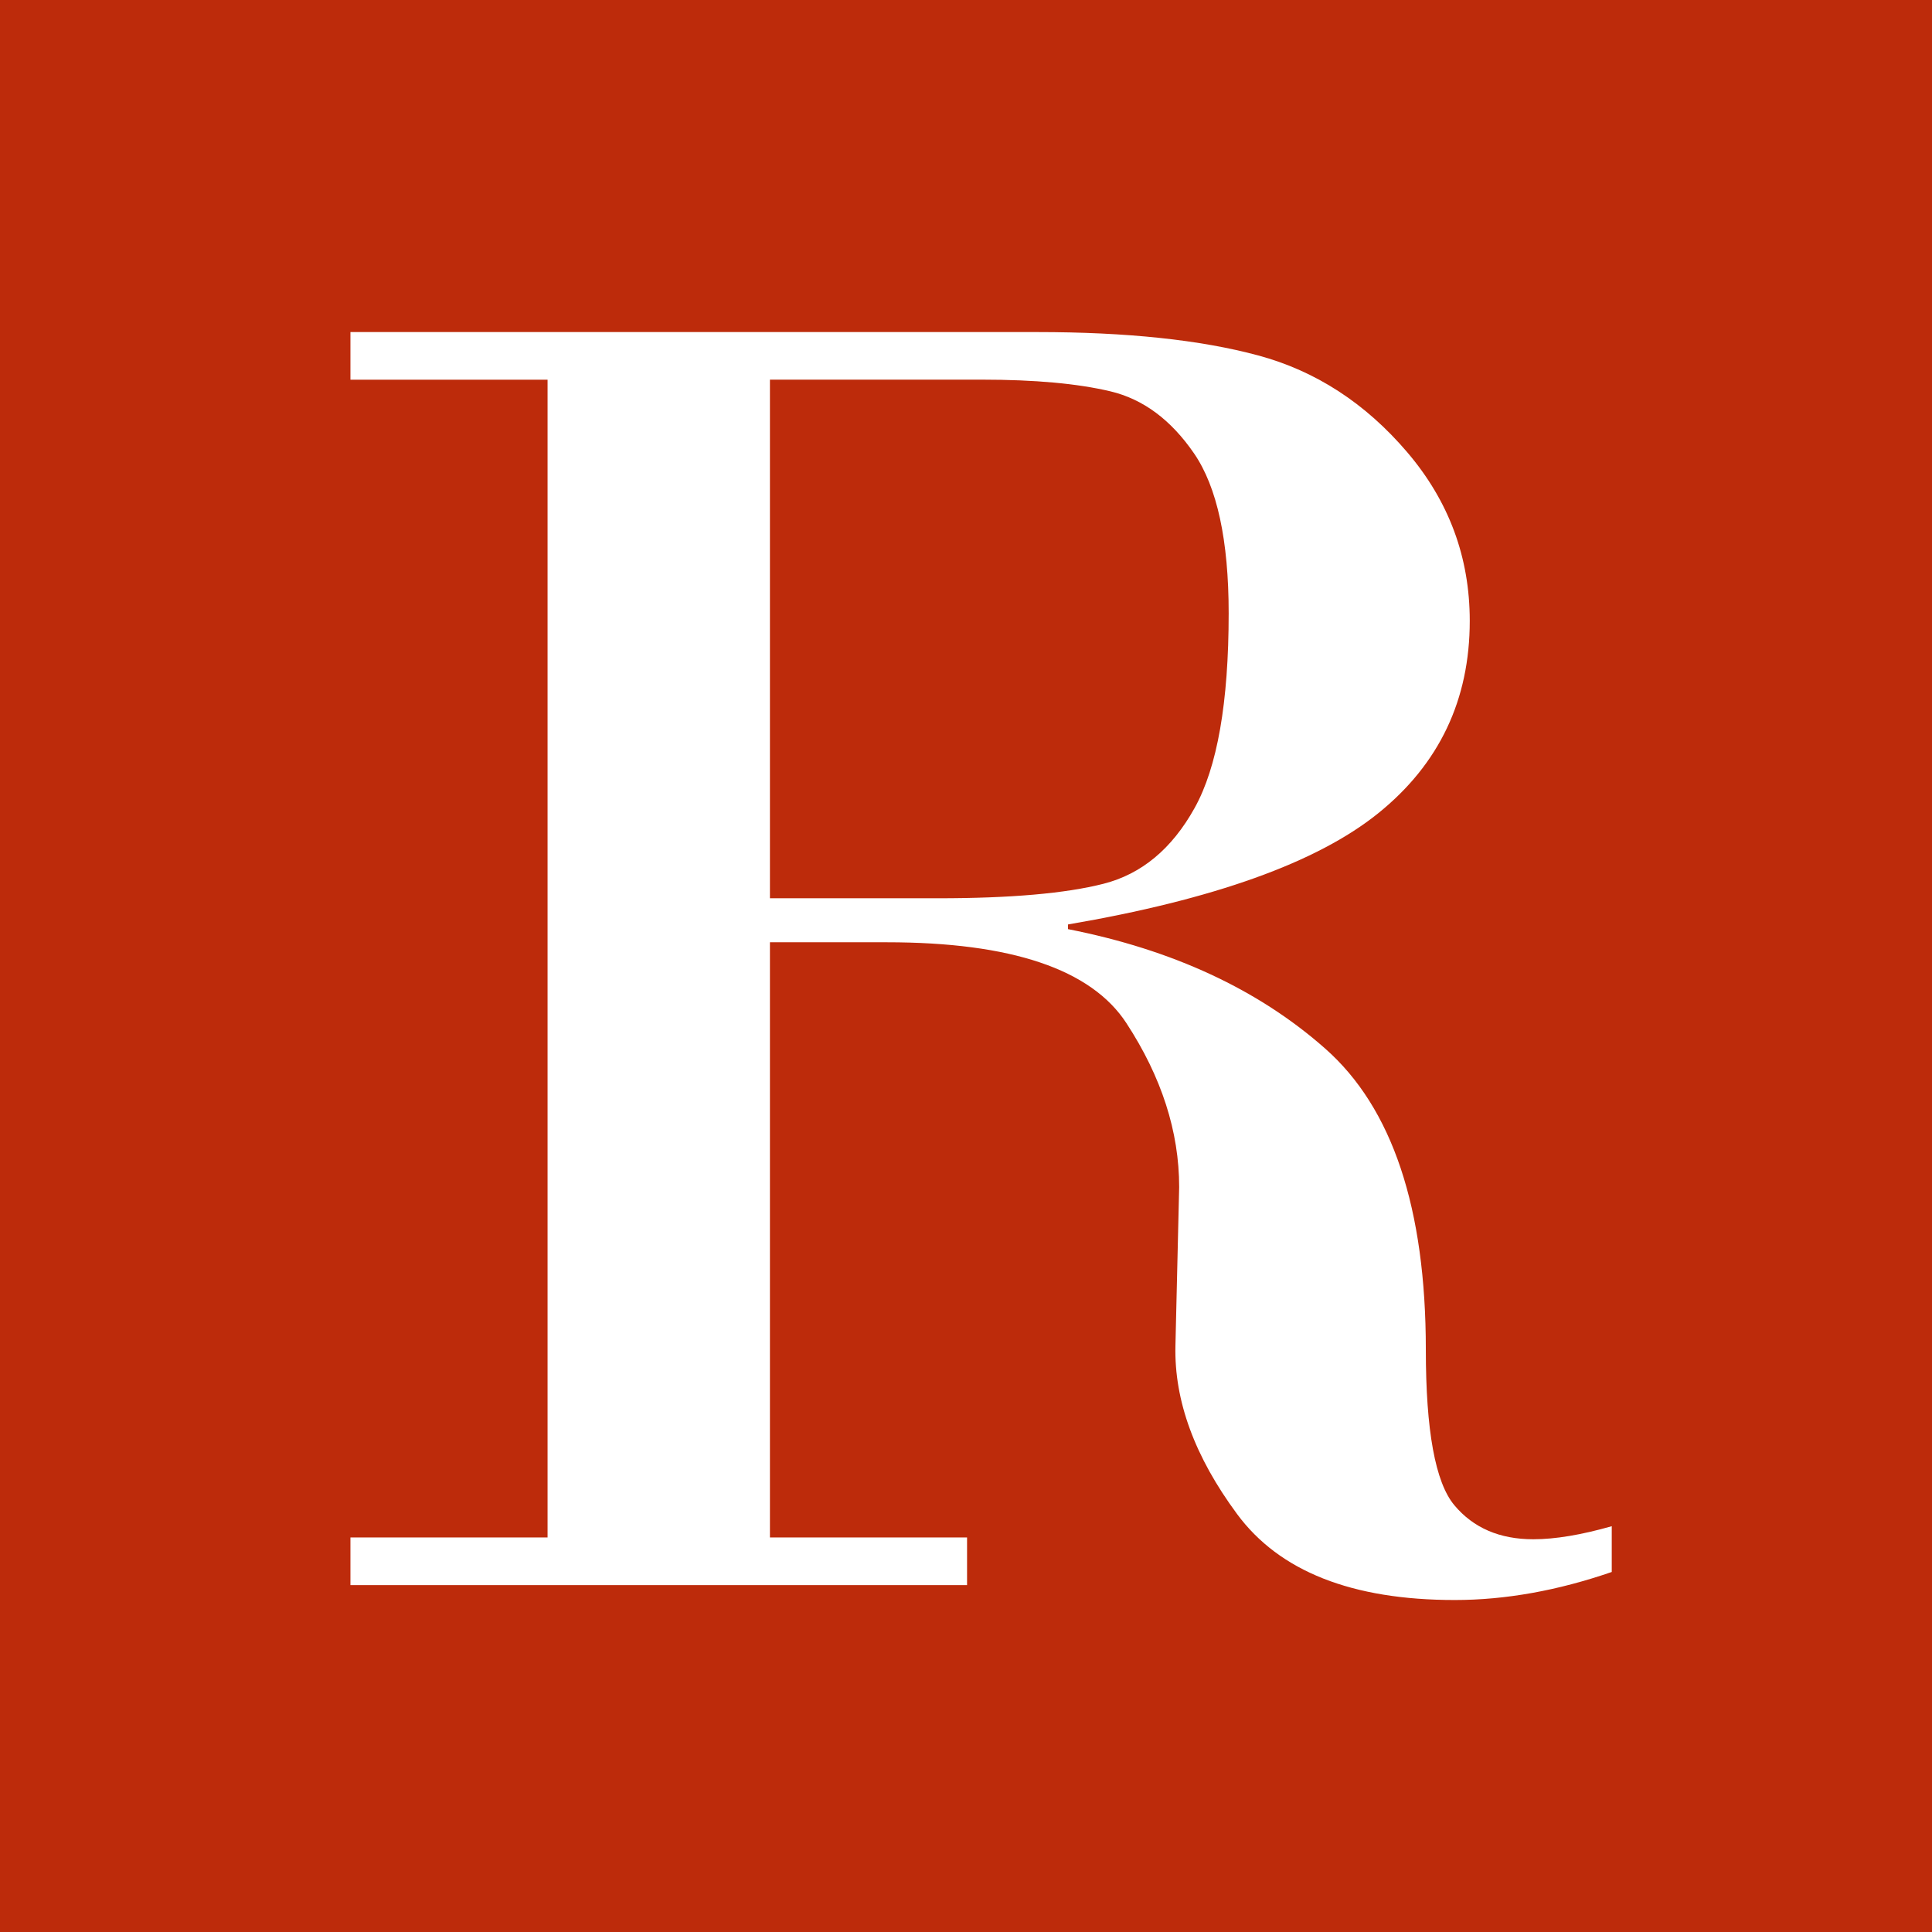 <svg xmlns="http://www.w3.org/2000/svg" version="1.1" xmlns:xlink="http://www.w3.org/1999/xlink" xmlns:svgjs="http://svgjs.dev/svgjs" width="512" height="512"><rect width="100%" height="100%" fill="#333333" stroke="none"/><svg id="SvgjsSvg1005" data-name="Livello 2" xmlns="http://www.w3.org/2000/svg" viewBox="0 0 512 512">
  <defs>
    <style>
      .cls-1 {
        fill: #bd2b0b;
      }

      .cls-1, .cls-2 {
        stroke-width: 0px;
      }

      .cls-2 {
        fill: #fff;
      }
    </style>
  </defs>
  <g id="SvgjsG1004">
    <rect class="cls-1" width="512" height="512"></rect>
  </g>
  <g id="SvgjsG1003">
    <path class="cls-2" d="M204.04,100.63v137.42h44.57c19.15,0,33.76-1.28,43.82-3.84,10.07-2.56,18.12-9.24,24.14-20.06,6.03-10.81,9.04-28.01,9.04-51.63,0-19.32-3.06-33.43-9.16-42.34-6.11-8.91-13.49-14.4-22.17-16.47-8.67-2.06-20.02-3.1-34.04-3.1h-56.21ZM145.11,407.41V100.63h-52.24v-12.63h181.99c23.77,0,43.29,2.07,58.56,6.19,15.27,4.12,28.43,12.67,39.49,25.63,11.06,12.97,16.59,27.86,16.59,44.7,0,20.96-8.09,37.97-24.27,51.01-16.18,13.04-43.58,22.86-82.2,29.46v1.24c27.73,5.45,50.47,16.01,68.21,31.7,17.74,15.68,26.62,42.26,26.62,79.73,0,21.46,2.51,35.2,7.55,41.23,5.03,6.02,12.01,9.03,20.92,9.03,5.78,0,12.71-1.15,20.8-3.46v12.13c-14.36,4.95-28.23,7.43-41.6,7.43-27.24,0-46.47-7.59-57.69-22.78-11.23-15.19-16.68-30.04-16.34-44.57l.99-42.09c0-14.69-4.67-29.18-13.99-43.45-9.33-14.28-30.5-21.42-63.51-21.42h-30.95v157.73h52.24v12.63H92.87v-12.63h52.24Z"></path>
  </g>
</svg><style>@media (prefers-color-scheme: light) { :root { filter: none; } }
@media (prefers-color-scheme: dark) { :root { filter: none; } }
</style></svg>
